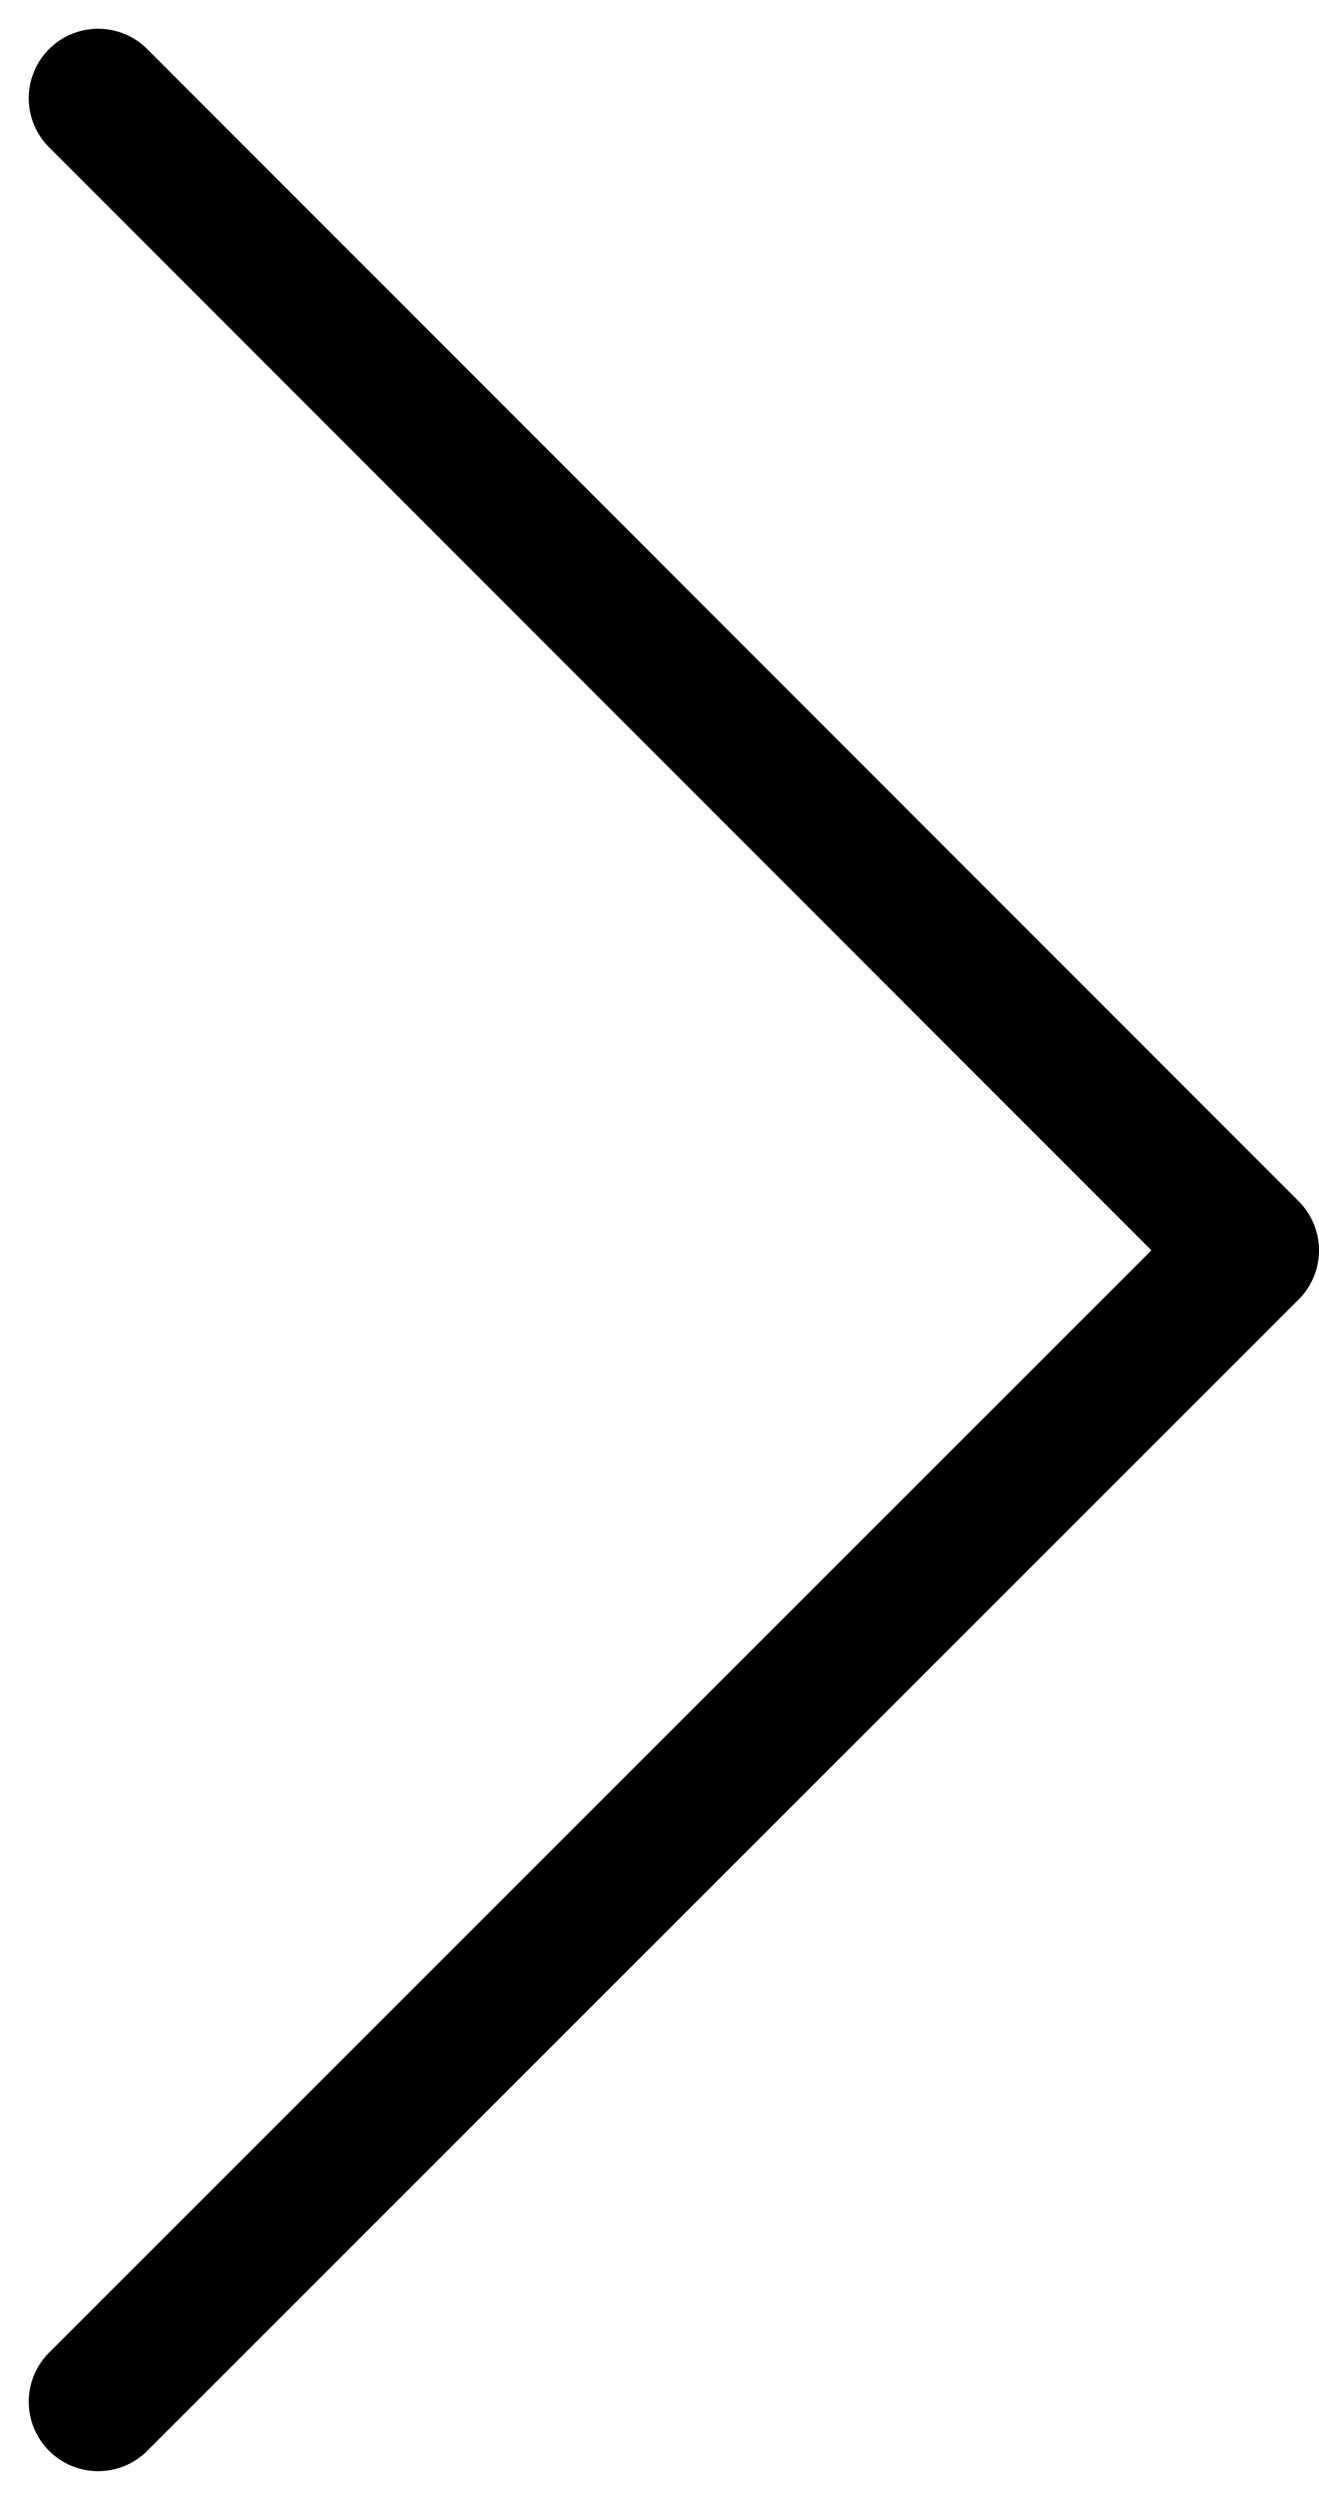 <svg xmlns="http://www.w3.org/2000/svg" width="9.5" height="18" viewBox="0 0 9.5 18">
    <path d="M.707 17.293L9 9.003.707.707" fill="none" stroke="currentColor" stroke-linecap="round" stroke-linejoin="round"/>
</svg>
